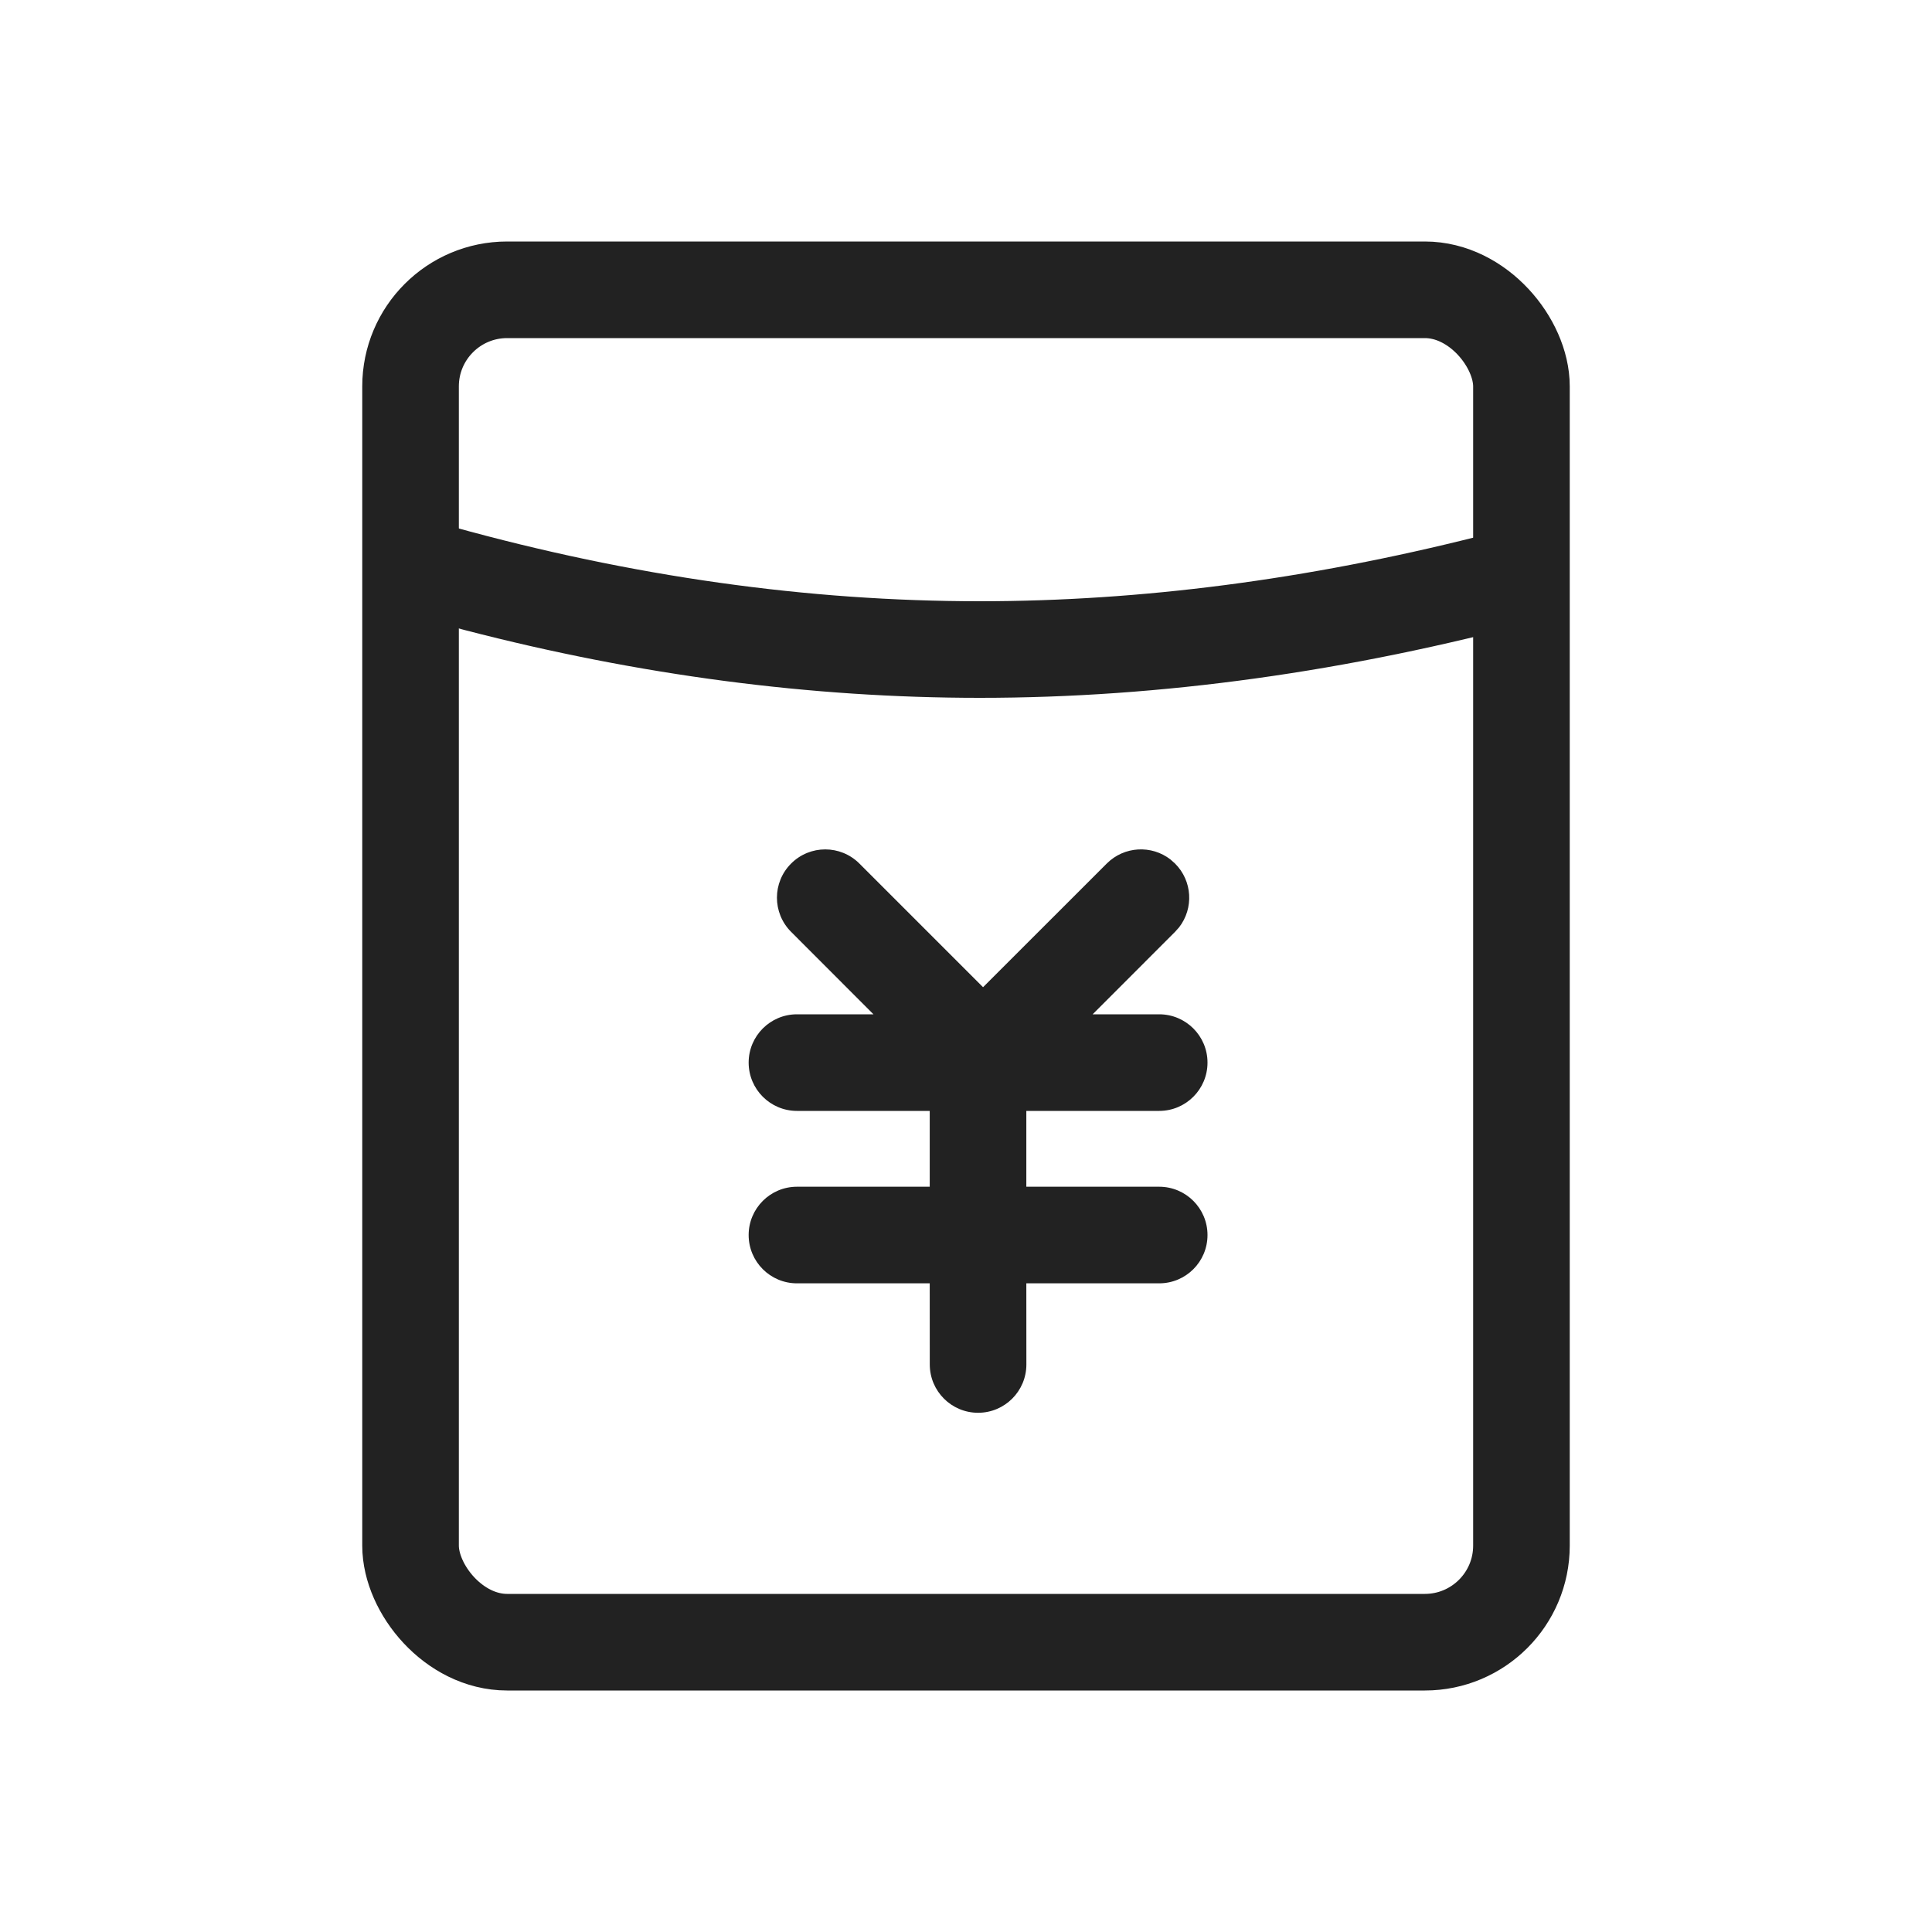 <?xml version="1.0" encoding="UTF-8"?>
<svg width="40px" height="40px" viewBox="0 0 40 40" version="1.1" xmlns="http://www.w3.org/2000/svg" xmlns:xlink="http://www.w3.org/1999/xlink">
    <title>icon-红包</title>
    <g id="首页" stroke="none" stroke-width="1" fill="none" fill-rule="evenodd">
        <g id="02产品中心-01企微任务宝" transform="translate(-616, -804)">
            <g id="高效获客" transform="translate(0, 712)">
                <g id="切换标题" transform="translate(371, 92)">
                    <g id="编组-8" transform="translate(180, 0)">
                        <g id="icon-红包" transform="translate(65, 0)">
                            <rect id="矩形" fill="#D8D8D8" opacity="0" x="0" y="0" width="40" height="40"></rect>
                            <g id="icon-红包备份" transform="translate(5, 5)">
                                <rect id="矩形" fill="#D8D8D8" opacity="0" x="0" y="0" width="30" height="30"></rect>
                                <rect id="矩形" stroke="#222222" stroke-width="2" x="3.5" y="1" width="23" height="28" rx="2"></rect>
                                <path d="M26.36,5.909 L26.879,7.841 C22.897,8.912 19.032,9.448 15.286,9.448 C11.788,9.448 8.234,8.981 4.627,8.046 L3.853,7.839 L4.387,5.911 C8.089,6.937 11.721,7.448 15.286,7.448 C18.615,7.448 22.052,7.002 25.598,6.108 L26.36,5.909 Z" id="路径-2" fill="#222222" fill-rule="nonzero"></path>
                                <path d="M12.793,12.879 L15.353,15.439 L17.914,12.879 C18.275,12.518 18.842,12.49 19.234,12.795 L19.328,12.879 C19.689,13.239 19.717,13.806 19.412,14.199 L19.328,14.293 L17.622,16 L19,16 C19.552,16 20,16.448 20,17 C20,17.552 19.552,18 19,18 L16.249,18 L16.249,19.57 L19,19.57 C19.552,19.57 20,20.018 20,20.57 C20,21.123 19.552,21.57 19,21.57 L16.249,21.57 L16.25,23.25 C16.25,23.802 15.802,24.25 15.25,24.25 C14.698,24.25 14.25,23.802 14.25,23.25 L14.249,21.57 L11.5,21.57 C10.948,21.57 10.5,21.123 10.5,20.57 C10.5,20.018 10.948,19.57 11.5,19.57 L14.249,19.57 L14.249,18 L11.5,18 C10.948,18 10.5,17.552 10.5,17 C10.5,16.448 10.948,16 11.5,16 L13.084,16 L11.379,14.293 C10.988,13.902 10.988,13.269 11.379,12.879 C11.769,12.488 12.402,12.488 12.793,12.879 Z" id="路径" fill="#222222"></path>
                            </g>
                        </g>
                    </g>
                </g>
            </g>
        </g>
    </g>
</svg>